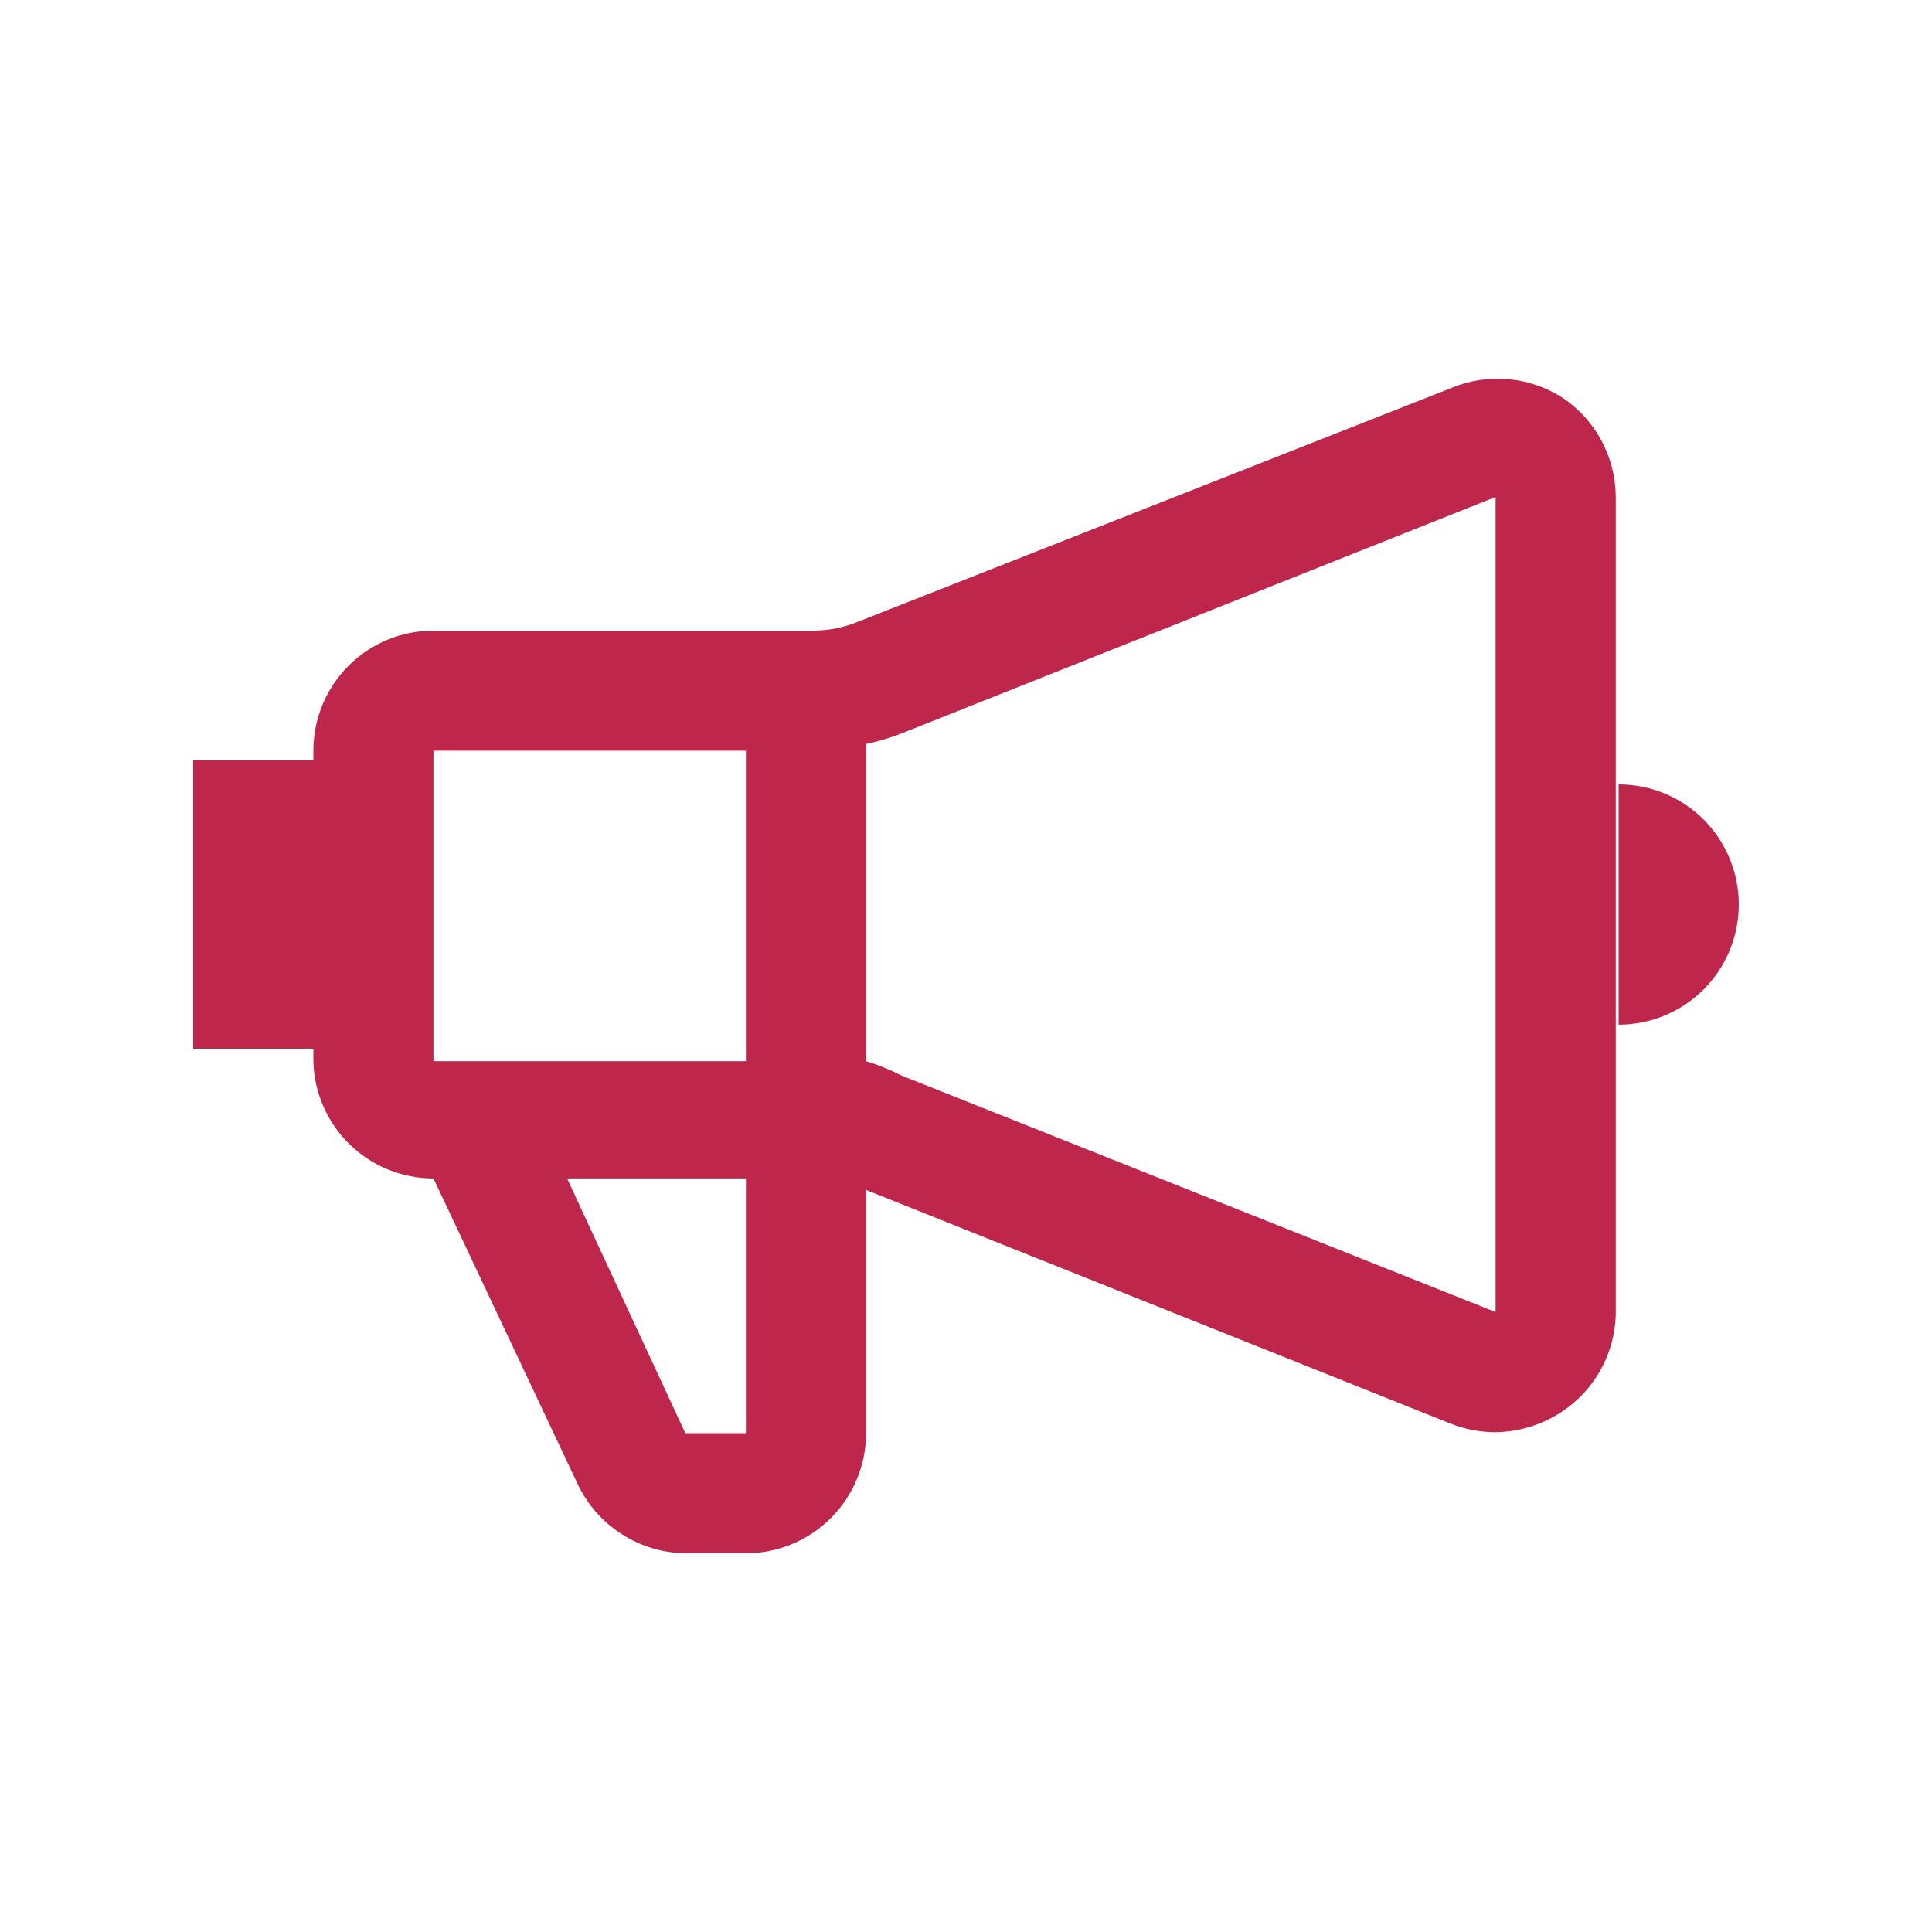 <?xml version="1.0" encoding="UTF-8"?> <svg xmlns="http://www.w3.org/2000/svg" width="25" height="25" viewBox="0 0 25 25" fill="none"> <path d="M20.224 5.15C20.01 5.011 19.765 4.928 19.512 4.906C19.258 4.884 19.003 4.925 18.769 5.025L11.095 8.048C10.913 8.122 10.719 8.16 10.522 8.16H5.609C5.197 8.16 4.802 8.323 4.51 8.615C4.219 8.906 4.055 9.302 4.055 9.714V9.839H2.5V13.57H4.055V13.732C4.064 14.137 4.233 14.523 4.523 14.807C4.814 15.091 5.204 15.249 5.609 15.249L7.475 19.204C7.601 19.471 7.8 19.696 8.049 19.854C8.298 20.013 8.586 20.098 8.881 20.1H9.664C10.074 20.096 10.467 19.931 10.755 19.64C11.044 19.349 11.207 18.955 11.207 18.545V15.398L18.769 18.421C18.955 18.495 19.153 18.533 19.353 18.533C19.664 18.528 19.966 18.433 20.224 18.259C20.428 18.121 20.597 17.936 20.716 17.72C20.835 17.503 20.901 17.262 20.908 17.015V6.431C20.907 6.178 20.844 5.929 20.725 5.705C20.605 5.482 20.434 5.291 20.224 5.15ZM9.652 9.714V13.732H5.609V9.714H9.652ZM9.652 18.545H8.868L7.338 15.249H9.652V18.545ZM11.667 13.918C11.519 13.843 11.365 13.78 11.207 13.732V9.627C11.364 9.595 11.517 9.549 11.667 9.49L19.353 6.431V16.978L11.667 13.918ZM20.945 10.15V13.259C21.358 13.259 21.753 13.095 22.045 12.804C22.336 12.512 22.5 12.117 22.5 11.704C22.5 11.292 22.336 10.896 22.045 10.605C21.753 10.313 21.358 10.15 20.945 10.15Z" fill="#BE264C"></path> </svg> 